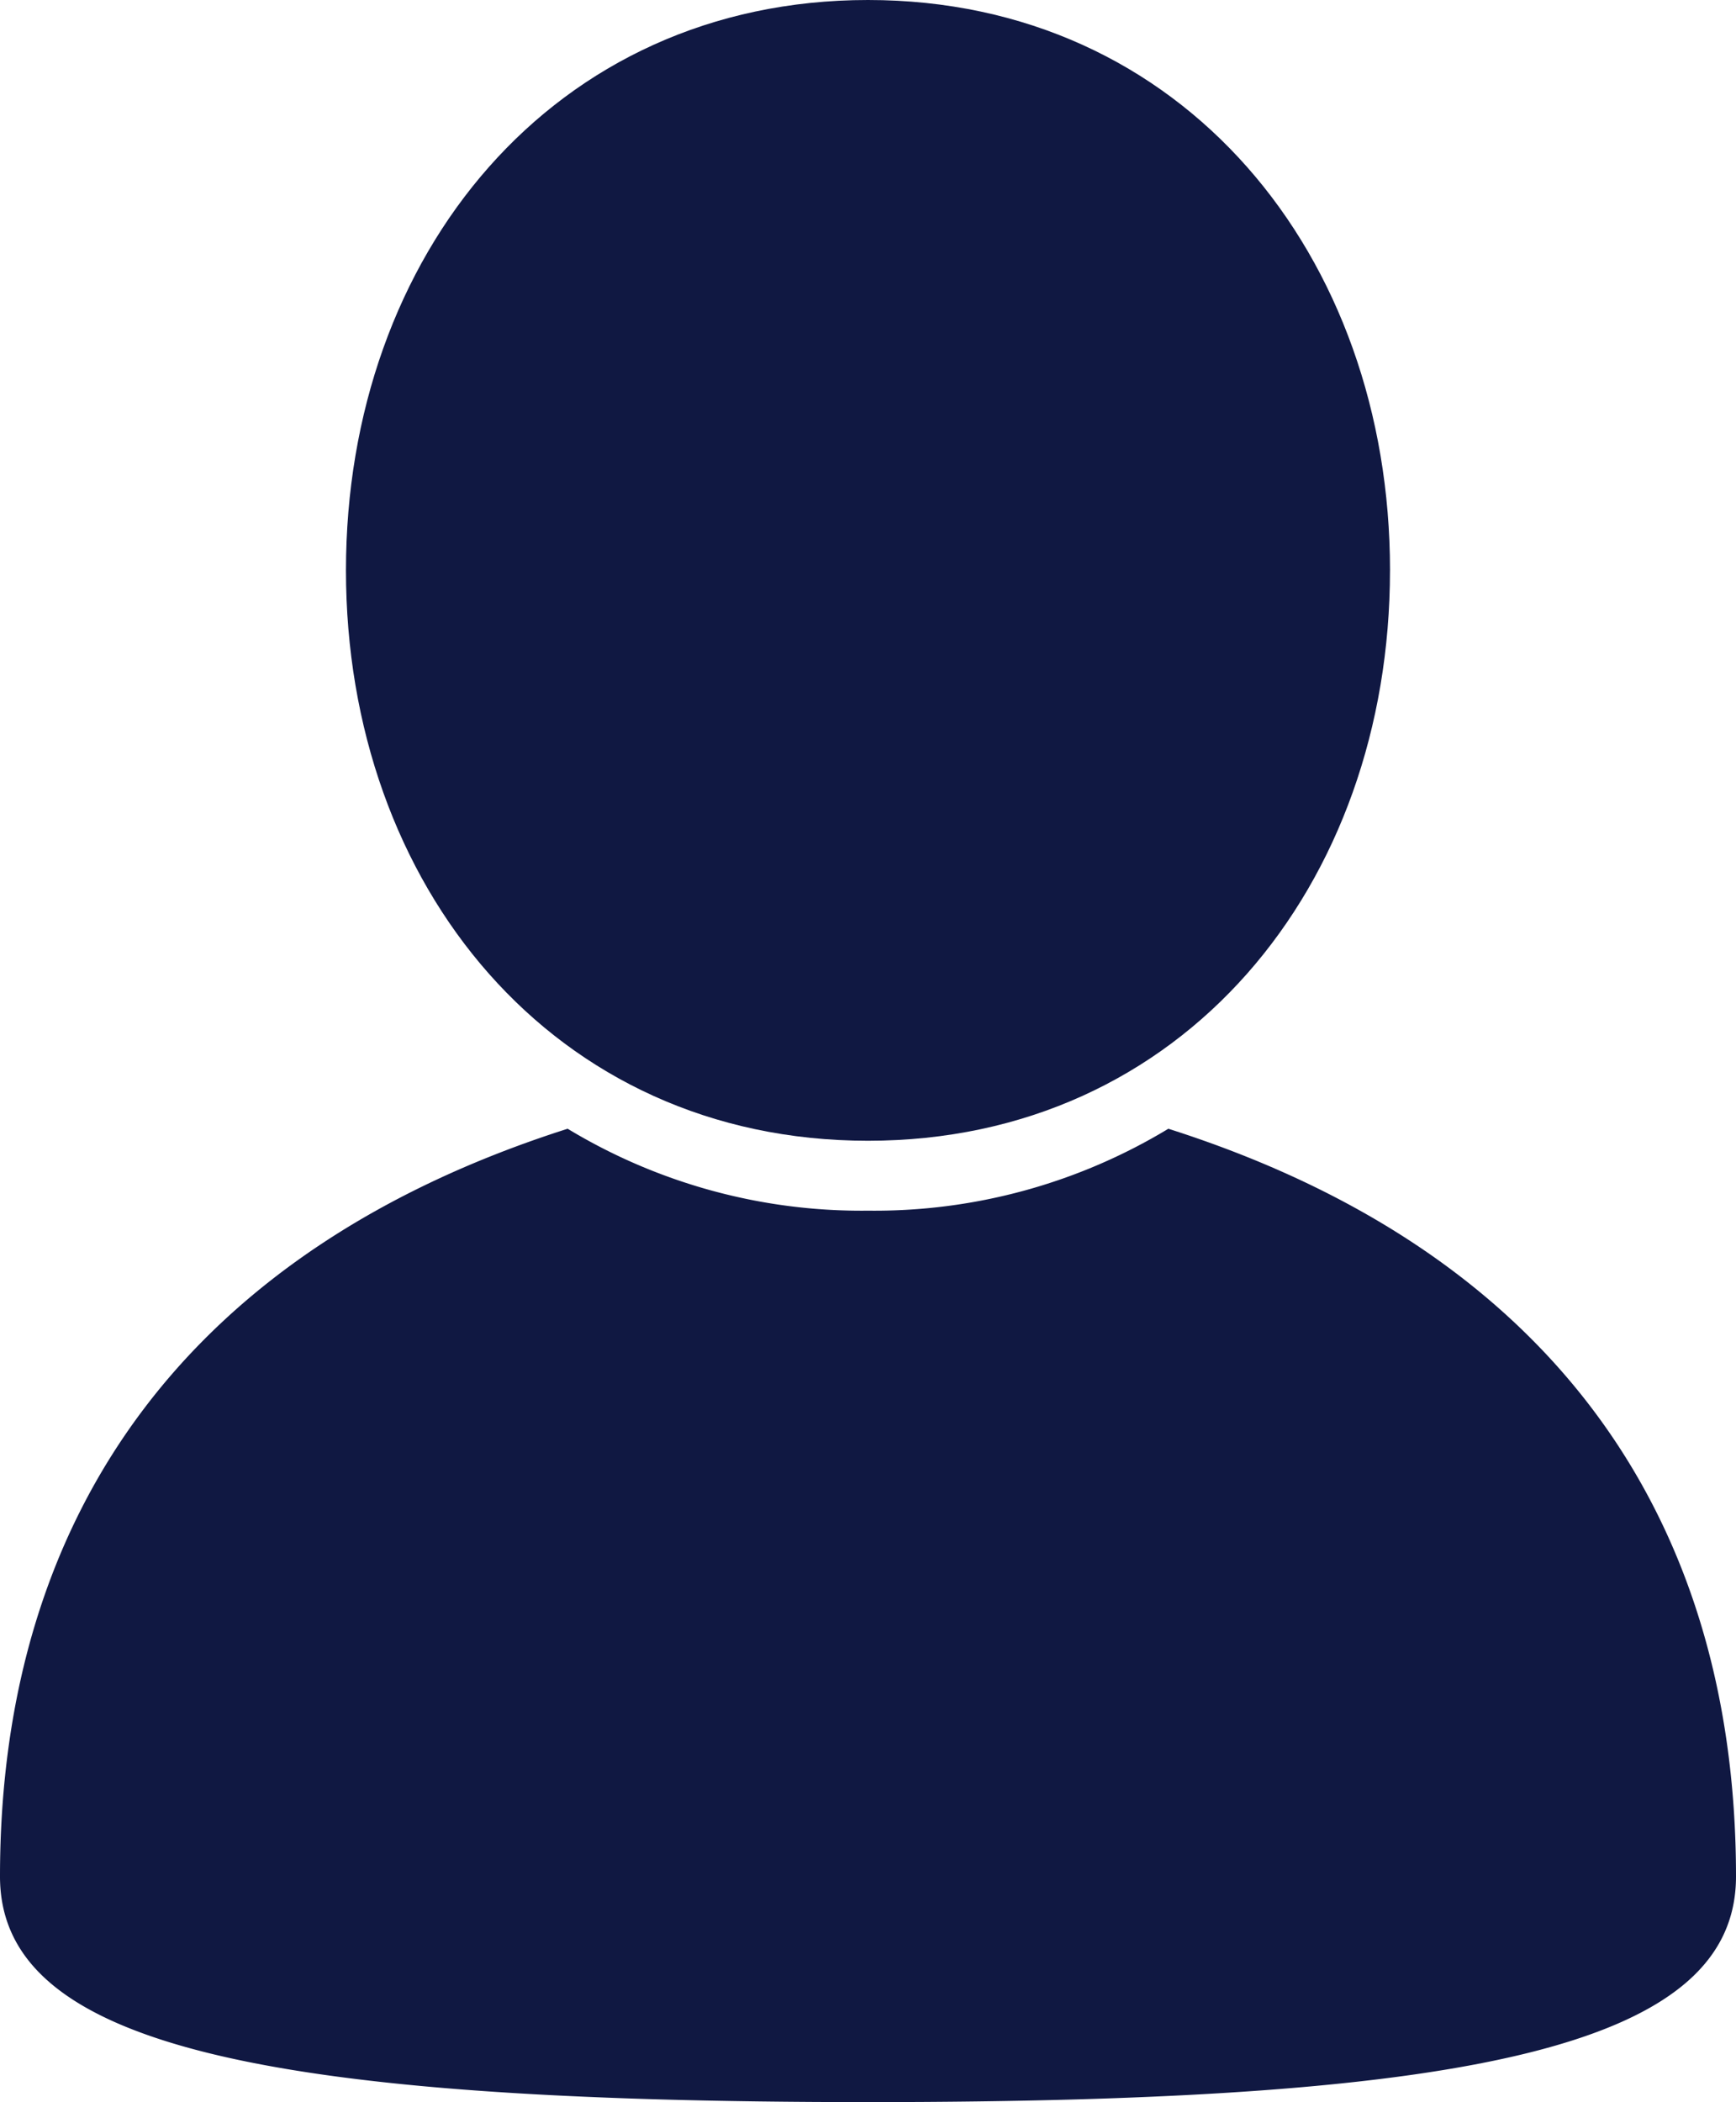 <svg id="Grupo_49" data-name="Grupo 49" xmlns="http://www.w3.org/2000/svg" xmlns:xlink="http://www.w3.org/1999/xlink" width="63" height="76.258" viewBox="0 0 63 76.258">
  <defs>
    <clipPath id="clip-path">
      <rect id="Retângulo_7" data-name="Retângulo 7" width="63" height="76.258" fill="#001298"/>
    </clipPath>
  </defs>
  <g id="Grupo_6" data-name="Grupo 6" clip-path="url(#clip-path)">
    <path id="Caminho_8" data-name="Caminho 8" d="M168.474,20.692c0,11.428-7.516,20.692-18.944,20.692s-18.944-9.264-18.944-20.692S138.1,0,149.531,0s18.944,9.264,18.944,20.692" transform="translate(-118.031 0)" fill="#101842"/>
    <path id="Caminho_9" data-name="Caminho 9" d="M63,452.983c0,6.088-9.346,8.186-31.5,8.186S0,459.071,0,452.983c0-13.34,7.008-22.794,20.6-27.125a20.6,20.6,0,0,0,10.9,2.972,20.6,20.6,0,0,0,10.9-2.972c13.6,4.33,20.6,13.785,20.6,27.125" transform="translate(0 -384.91)" fill="#101842"/>
  </g>
</svg>
